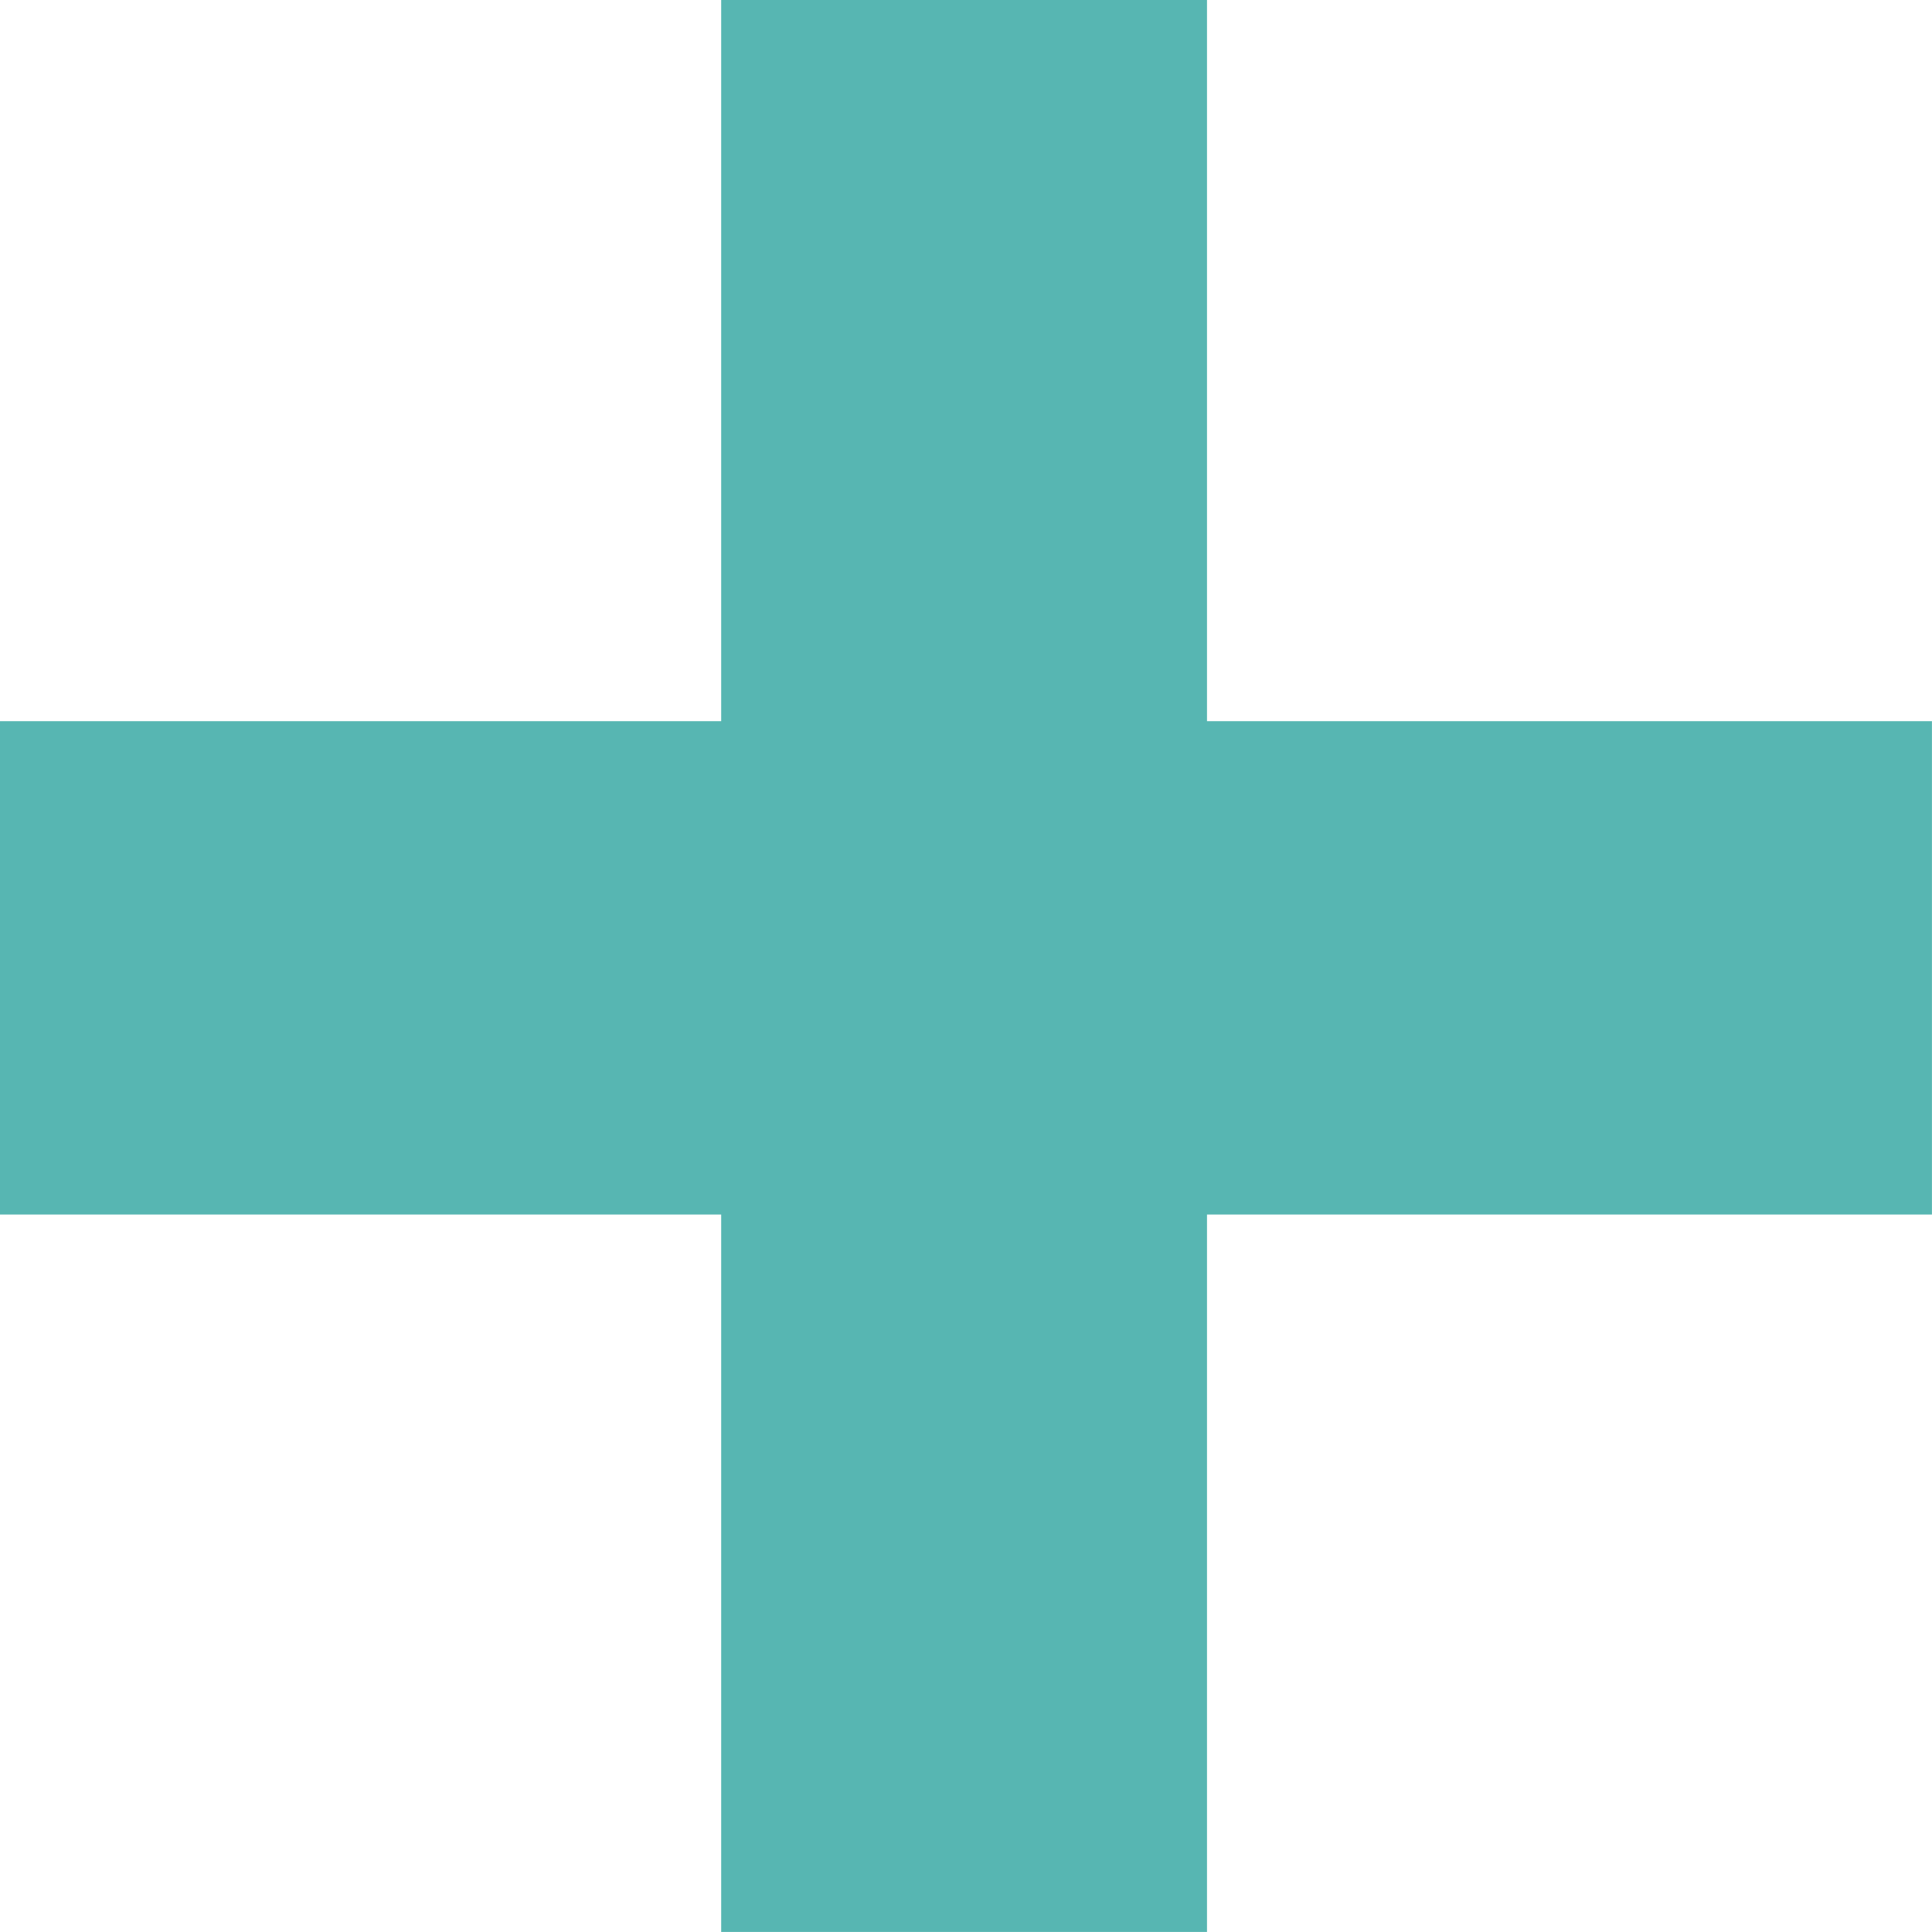 <svg xmlns="http://www.w3.org/2000/svg" xmlns:xlink="http://www.w3.org/1999/xlink" width="200" zoomAndPan="magnify" viewBox="0 0 150 150" height="200" preserveAspectRatio="xMidYMid meet" version="1.0"><path fill="#57b6b2" d="M 93.711 149.996 C 93.711 149.996 93.711 149.996 55.992 149.996 C 55.992 149.996 55.992 149.996 55.992 94.297 C 55.992 94.297 55.992 94.297 0 94.297 C 0 94.297 0 94.297 0 55.992 C 0 55.992 0 55.992 55.992 55.992 C 55.992 55.992 55.992 55.992 55.992 0 C 55.992 0 55.992 0 93.711 0 C 93.711 0 93.711 0 93.711 55.992 C 93.711 55.992 93.711 55.992 149.996 55.992 C 149.996 55.992 149.996 55.992 149.996 94.297 C 149.996 94.297 149.996 94.297 93.711 94.297 C 93.711 94.297 93.711 94.297 93.711 149.996 Z M 93.711 149.996 " fill-opacity="1" fill-rule="nonzero"/></svg>